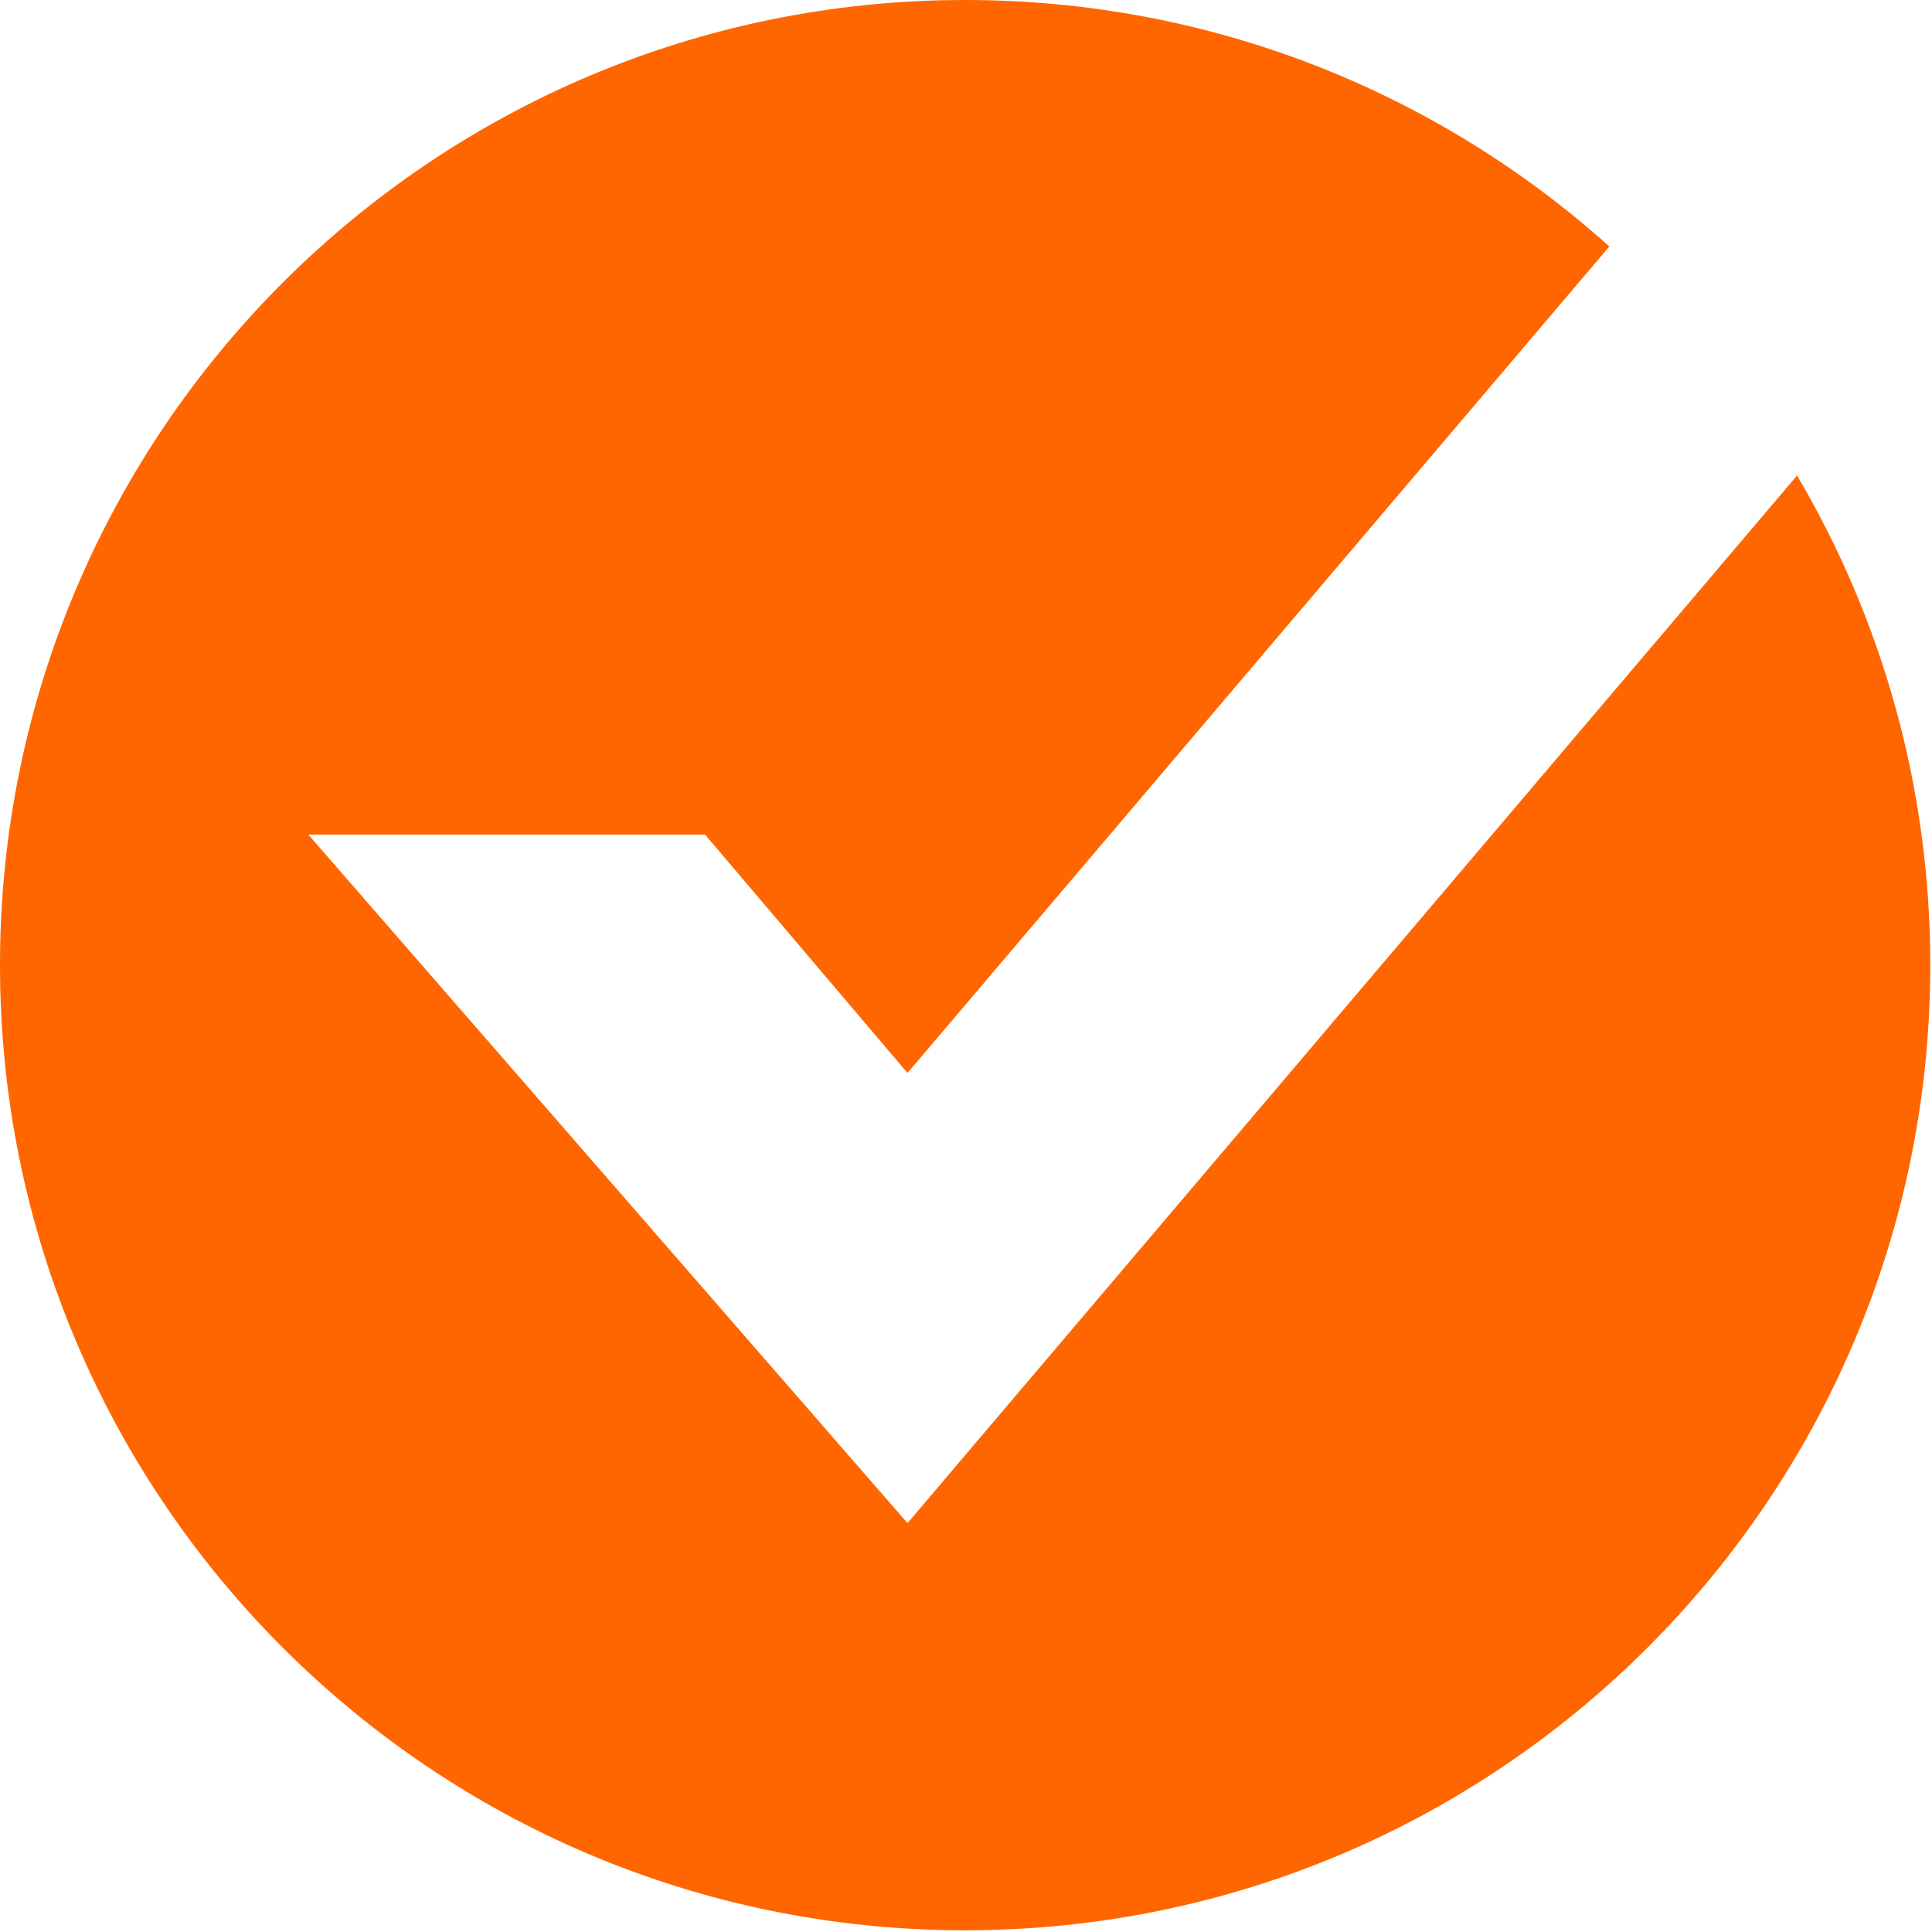 <?xml version="1.0" encoding="UTF-8" standalone="no"?><!DOCTYPE svg PUBLIC "-//W3C//DTD SVG 1.1//EN" "http://www.w3.org/Graphics/SVG/1.1/DTD/svg11.dtd"><svg width="100%" height="100%" viewBox="0 0 814 814" version="1.1" xmlns="http://www.w3.org/2000/svg" xmlns:xlink="http://www.w3.org/1999/xlink" xml:space="preserve" xmlns:serif="http://www.serif.com/" style="fill-rule:evenodd;clip-rule:evenodd;stroke-linejoin:round;stroke-miterlimit:2;"><path d="M813.277,406.639c0,224.575 -182.063,406.643 -406.638,406.643c-224.575,-0 -406.639,-182.068 -406.639,-406.643c0,-224.575 182.064,-406.639 406.639,-406.639c104.304,0 199.438,39.272 271.42,103.841l-295.706,348.236l-85.286,-100.442l-167.155,0l252.44,290.097l374.789,-441.388c35.676,60.481 56.136,130.999 56.136,206.295Z" style="fill:#f60;fill-rule:nonzero;"/></svg>